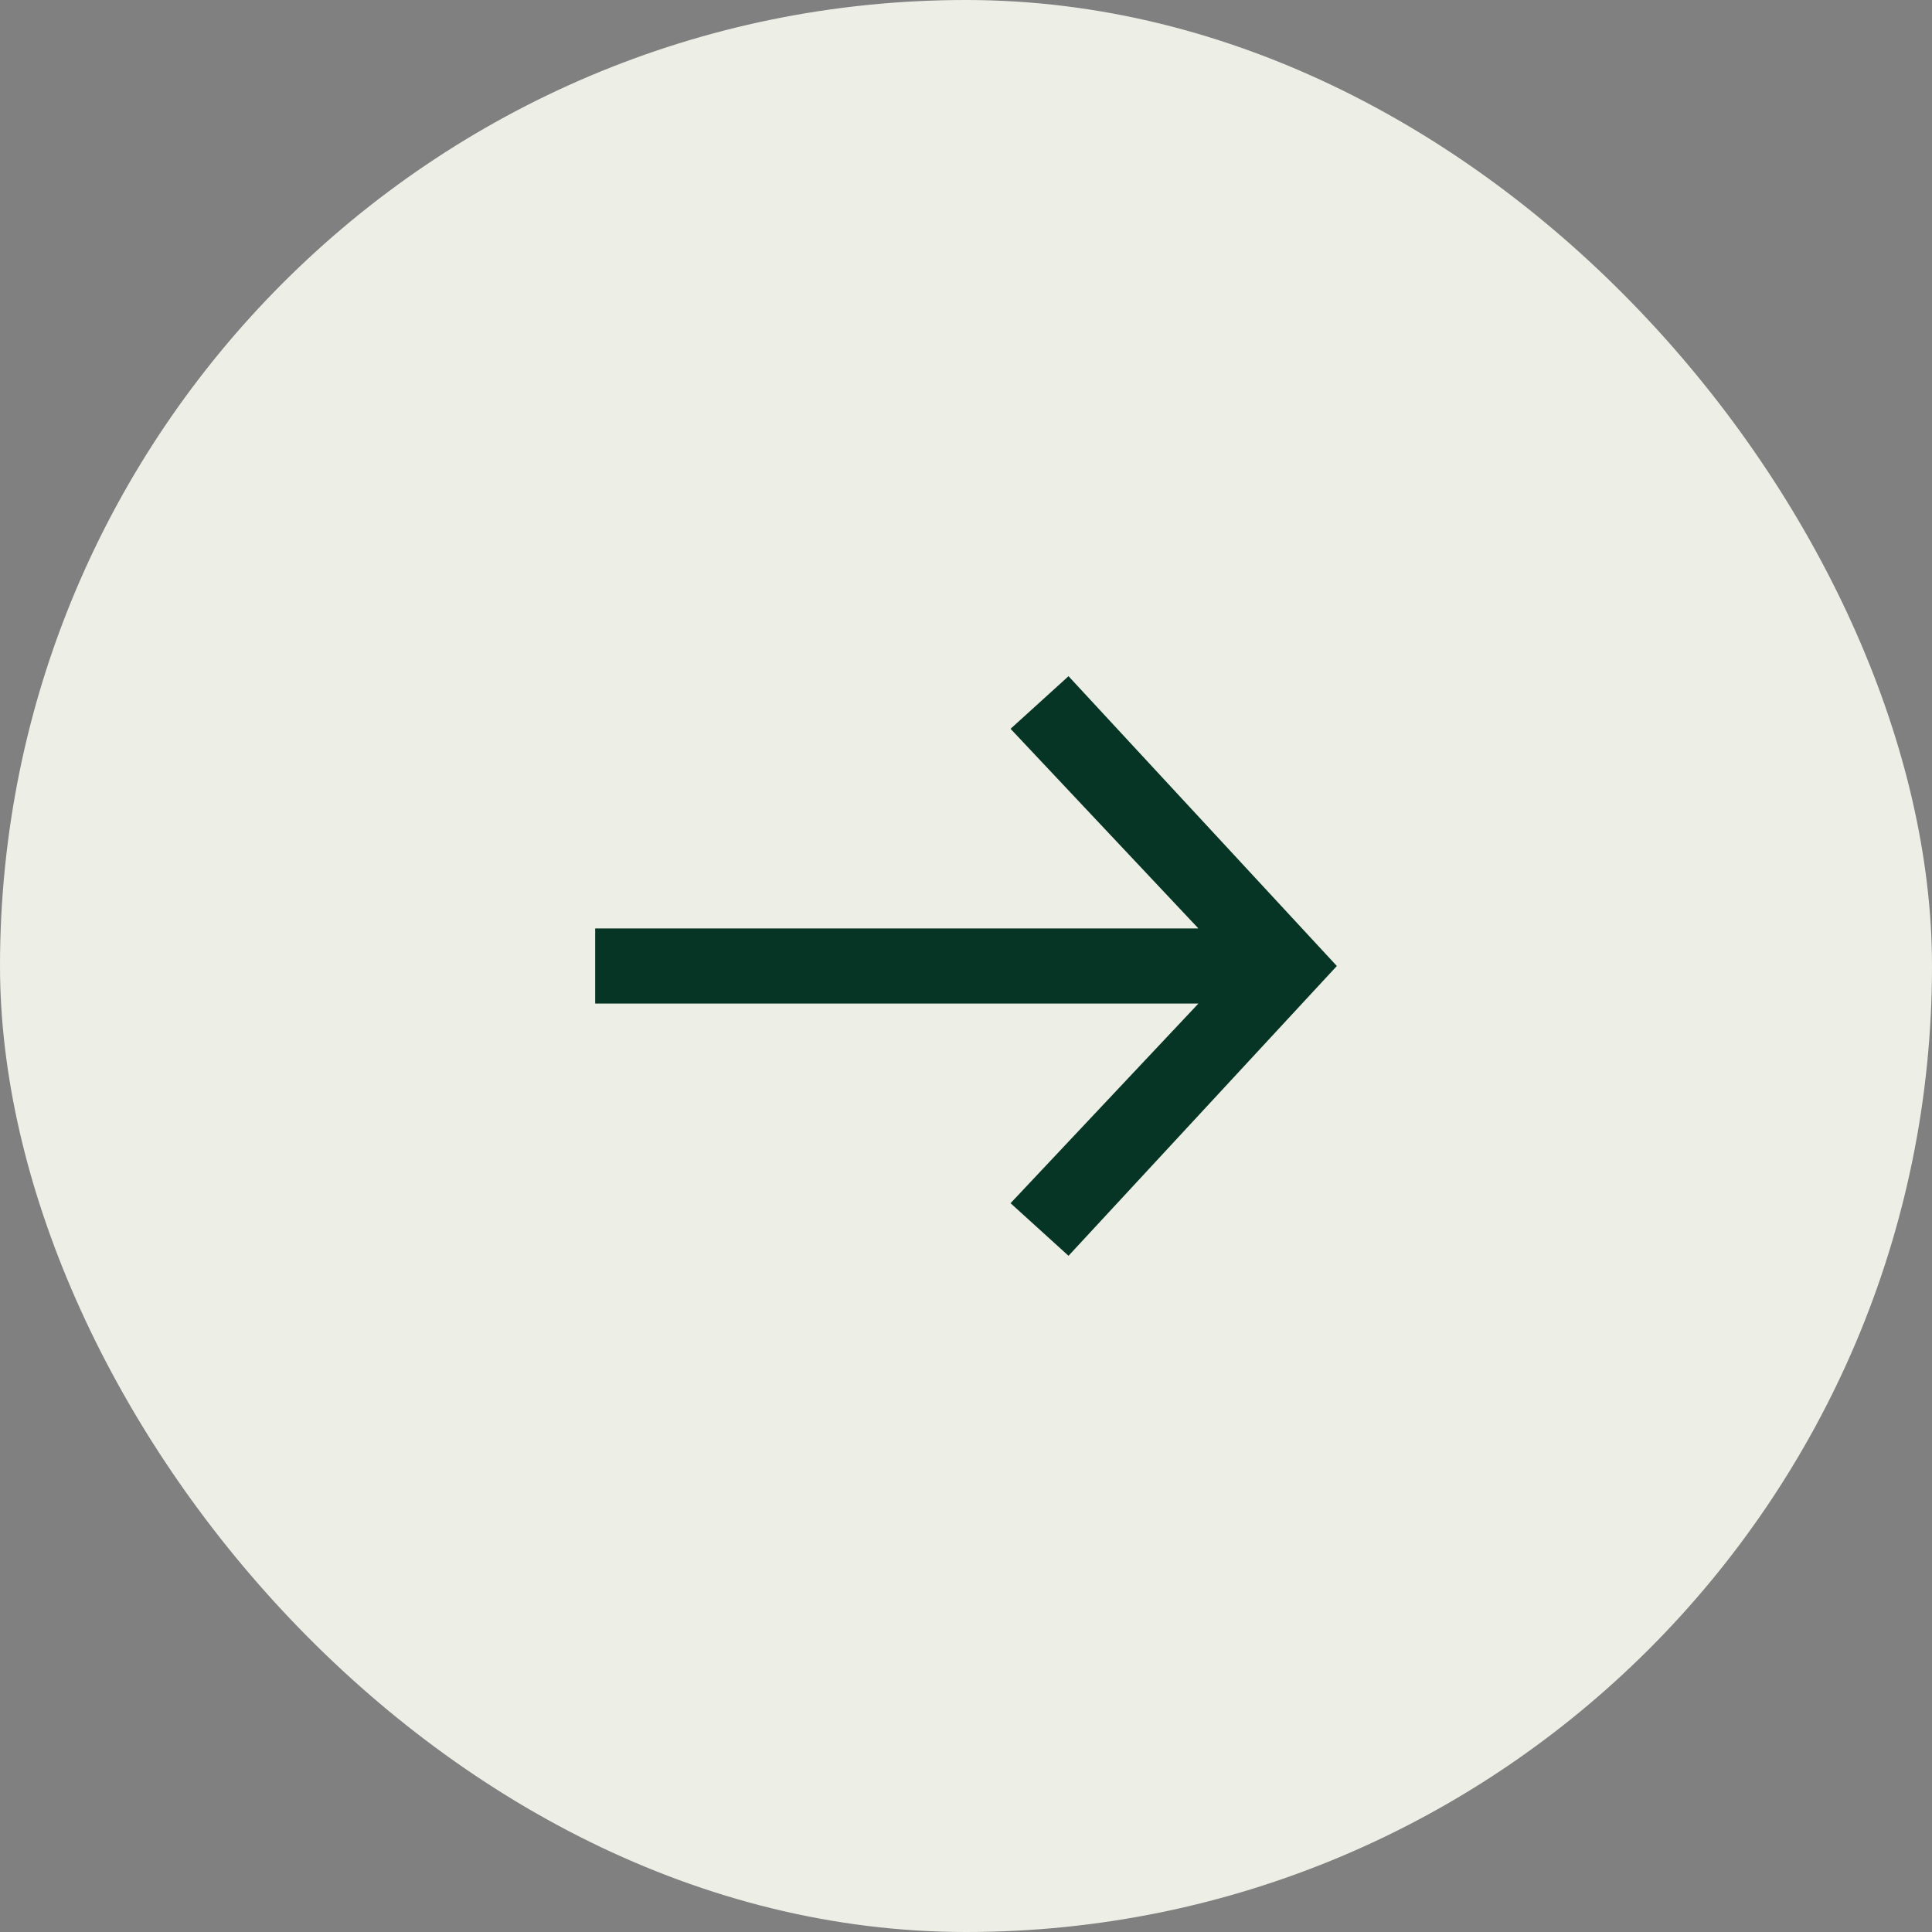 <svg id="btn" xmlns="http://www.w3.org/2000/svg" width="80" height="80" viewBox="0 0 80 80">
  <rect x="0" y="0" width="80" height="80" fill="#808080" stroke="none"/>
  <rect id="Rectangle_3203" data-name="Rectangle 3203" width="80" height="80" rx="40" fill="#edefe6"/>
  <g id="arrow" transform="translate(24.645 28)">
    <path id="Path_19056" data-name="Path 19056" d="M19.6,24,30.711,12,19.6,0,17.2,2.178l7.778,8.267H0v3.111H24.978L17.2,21.822Z" transform="translate(0)" fill="#063525"/>
  </g>
</svg>
